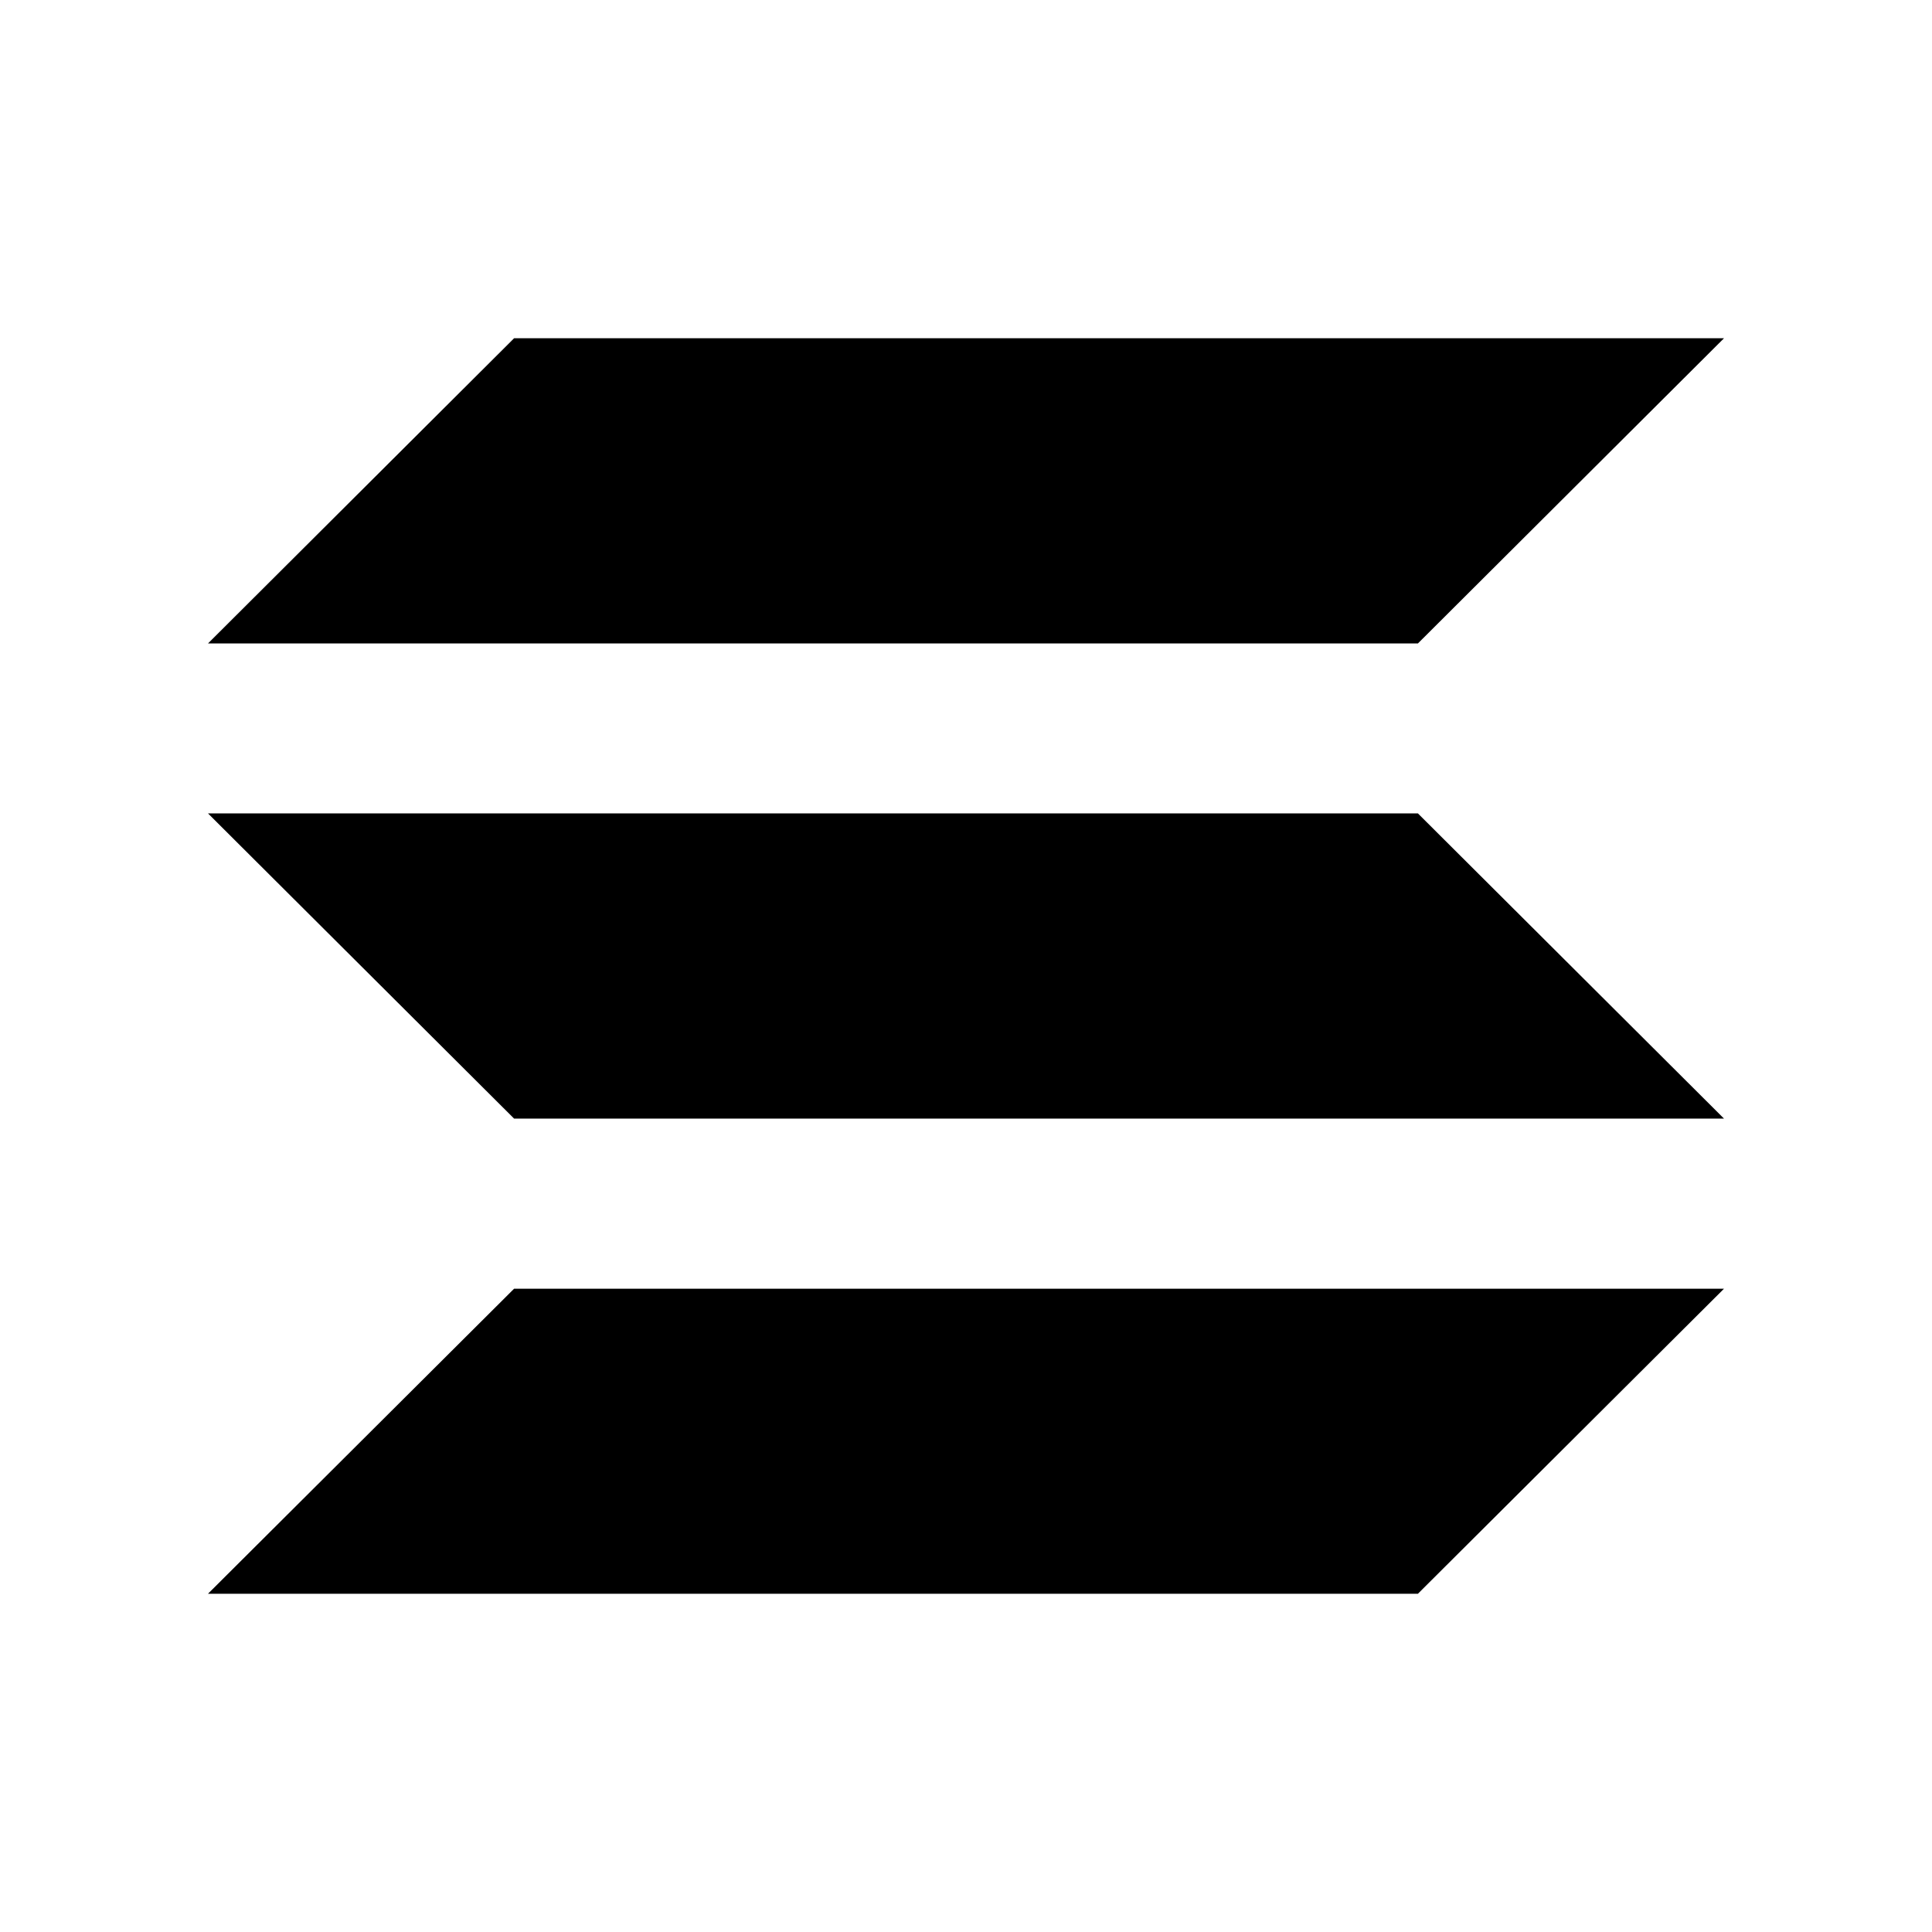 <?xml version="1.0" encoding="UTF-8"?>
<svg xmlns="http://www.w3.org/2000/svg" id="Layer_1" viewBox="0 0 128 128" data-name="Layer 1">
  <path d="m93.94 42.63h-80.16l20.28-20.22h80.16z"></path>
  <path d="m93.94 105.59h-80.16l20.28-20.21h80.16"></path>
  <path d="m34.06 74.11h80.16l-20.28-20.22h-80.16"></path>
</svg>

